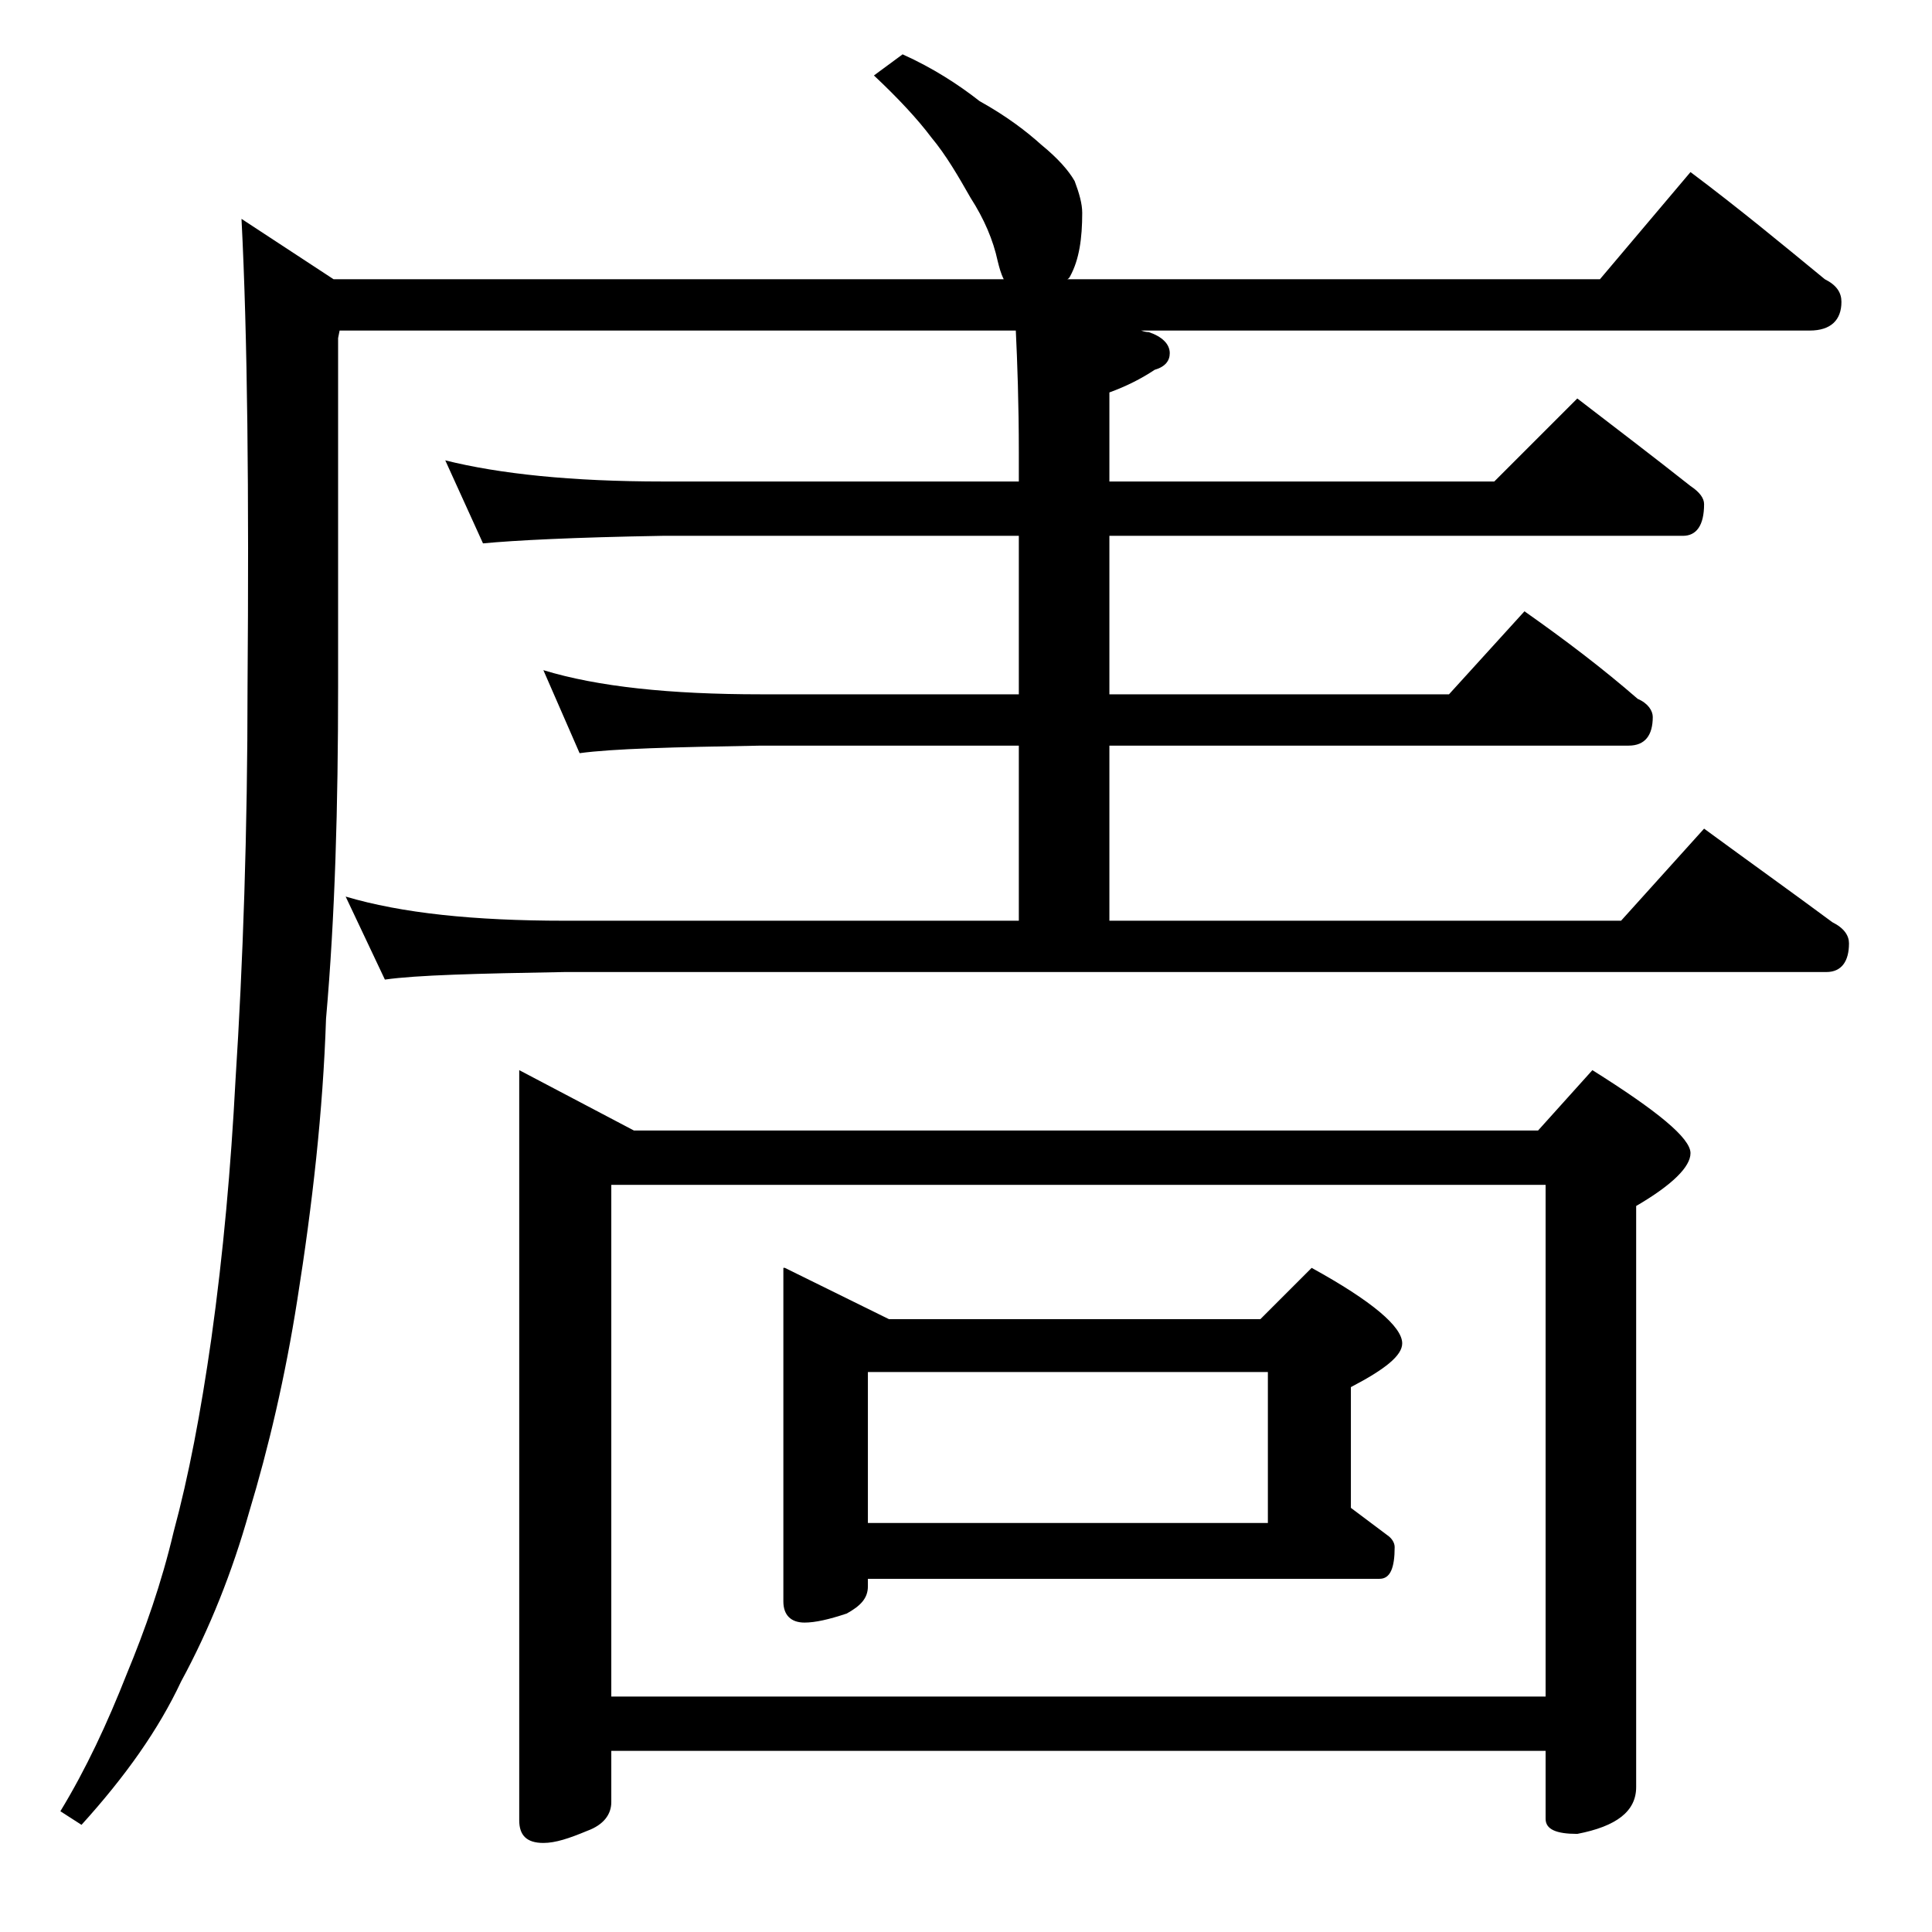 <?xml version="1.0" encoding="utf-8"?>
<!-- Generator: Adobe Illustrator 18.0.0, SVG Export Plug-In . SVG Version: 6.00 Build 0)  -->
<!DOCTYPE svg PUBLIC "-//W3C//DTD SVG 1.1//EN" "http://www.w3.org/Graphics/SVG/1.1/DTD/svg11.dtd">
<svg version="1.1" id="Layer_1" xmlns="http://www.w3.org/2000/svg" xmlns:xlink="http://www.w3.org/1999/xlink" x="0px" y="0px"
	 viewBox="0 0 128 128" enable-background="new 0 0 128 128" xml:space="preserve">
<path d="M29.5,30.5c3.6,0.9,8.4,1.4,14.4,1.4h23.6V30c0-3.3-0.1-6-0.2-8.1H22.5l-0.1,0.5v23.1c0,7.8-0.2,15.2-0.8,22
	c-0.2,6.1-0.9,12.3-1.9,18.6c-0.8,5.1-1.9,9.8-3.2,14.1c-1.1,3.9-2.6,7.7-4.5,11.2c-1.5,3.2-3.7,6.3-6.6,9.5L4,120
	c1.7-2.8,3.1-5.8,4.4-9.1c1.2-2.9,2.3-6,3.1-9.4c1-3.7,1.8-7.9,2.5-12.8c0.8-5.7,1.3-11.4,1.6-17.1c0.5-7.8,0.8-16.5,0.8-26.1
	c0.1-12.9,0-23.2-0.4-31l6.1,4h44.4c-0.2-0.4-0.3-0.8-0.4-1.2c-0.3-1.4-0.9-2.8-1.8-4.2c-0.8-1.4-1.6-2.8-2.6-4
	c-0.9-1.2-2.2-2.6-3.8-4.1l1.9-1.4c2,0.9,3.7,2,5.1,3.1c1.8,1,3.1,2,4.1,2.9c1.1,0.9,1.8,1.7,2.2,2.4c0.3,0.8,0.5,1.5,0.5,2.1
	c0,1.7-0.2,3.1-0.8,4.2c-0.1,0.2-0.2,0.2-0.2,0.2H106l6-7.1c3.2,2.4,6.1,4.8,8.9,7.1c0.8,0.4,1.1,0.9,1.1,1.5c0,1.2-0.7,1.9-2.1,1.9
	H75.6C75.9,22,76,22,76.1,22c0.9,0.3,1.4,0.8,1.4,1.4c0,0.5-0.3,0.9-1,1.1c-0.9,0.6-1.9,1.1-3,1.5v5.9H99l5.5-5.5
	c2.6,2,5.1,3.9,7.5,5.8c0.6,0.4,0.9,0.8,0.9,1.2c0,1.4-0.5,2.1-1.4,2.1h-38V46H96l5-5.5c2.7,1.9,5.2,3.8,7.5,5.8
	c0.7,0.3,1,0.8,1,1.2c0,1.2-0.5,1.9-1.6,1.9H73.5V61h33.9l5.5-6.1c3,2.2,5.8,4.2,8.5,6.2c0.8,0.4,1.1,0.9,1.1,1.4
	c0,1.2-0.5,1.9-1.5,1.9H37.4c-5.8,0.1-9.8,0.2-11.9,0.5l-2.6-5.5c3.7,1.1,8.5,1.6,14.5,1.6h30.1V49.4H50.4c-5.8,0.1-9.8,0.2-12,0.5
	L36,44.4c3.6,1.1,8.4,1.6,14.4,1.6h17.1V35.5H43.9C38,35.6,34.1,35.8,32,36L29.5,30.5z M34.4,70.9l7.6,4h59.9l3.6-4
	c4.3,2.7,6.5,4.5,6.5,5.5c0,0.9-1.2,2.1-3.6,3.5v38.5c0,1.6-1.3,2.6-3.9,3.1c-1.4,0-2.1-0.3-2.1-1V116H40.5v3.4
	c0,0.8-0.5,1.5-1.6,1.9c-1.2,0.5-2.1,0.8-2.9,0.8c-1.1,0-1.6-0.5-1.6-1.5V70.9z M40.5,112.4h61.9V78.5H40.5V112.4z M52,84l6.9,3.4
	h24.6l3.4-3.4c4,2.2,6,3.9,6,5c0,0.8-1.1,1.7-3.4,2.9v8c0.8,0.6,1.6,1.2,2.4,1.8c0.3,0.2,0.5,0.5,0.5,0.8c0,1.4-0.3,2.1-1,2.1H57.5
	v0.5c0,0.8-0.5,1.3-1.4,1.8c-1.2,0.4-2.1,0.6-2.8,0.6c-0.9,0-1.4-0.5-1.4-1.4V84z M57.5,100.9H84v-10H57.5V100.9z"/>
</svg>
